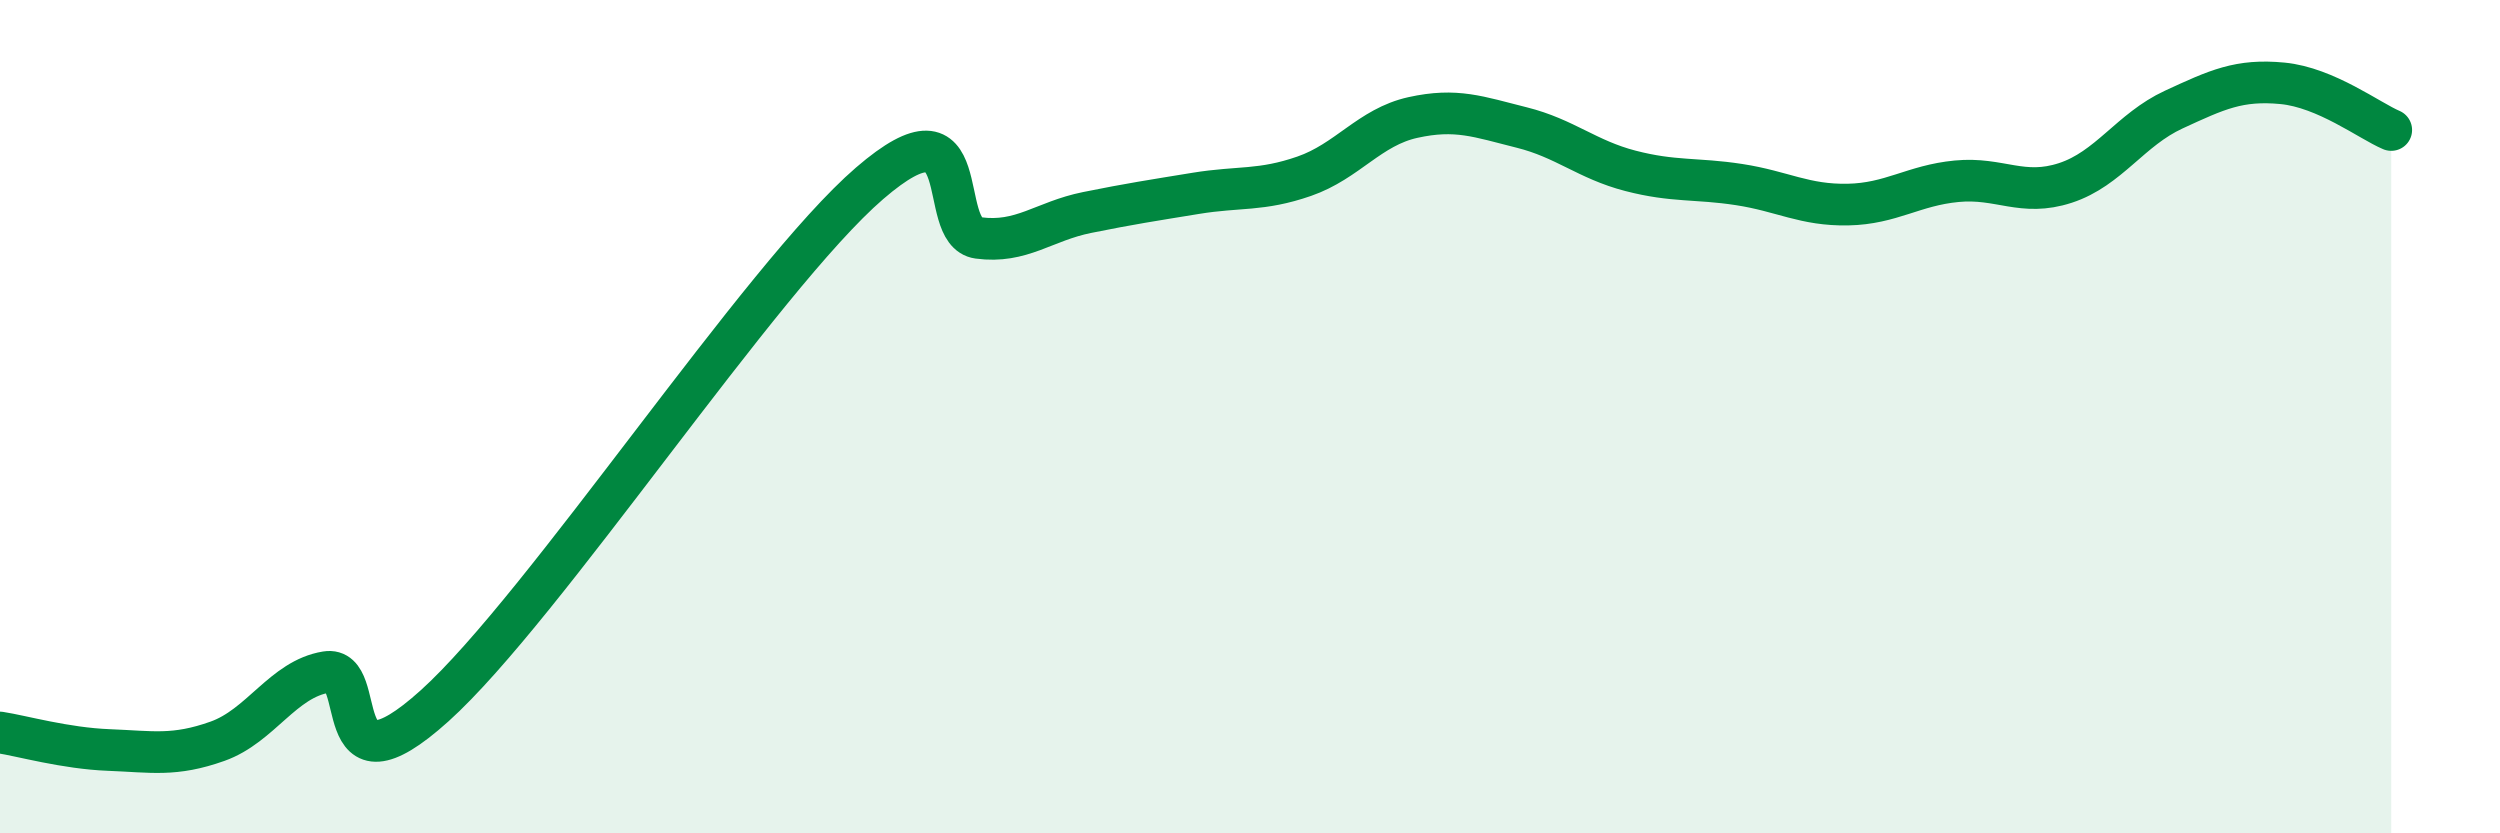 
    <svg width="60" height="20" viewBox="0 0 60 20" xmlns="http://www.w3.org/2000/svg">
      <path
        d="M 0,17.58 C 0.52,17.66 1.57,17.96 2.61,18 C 3.65,18.04 4.18,18.16 5.22,17.79 C 6.26,17.42 6.79,16.3 7.83,16.13 C 8.87,15.96 7.82,19.29 10.43,16.94 C 13.04,14.59 18.26,6.65 20.87,4.4 C 23.48,2.15 22.44,5.57 23.48,5.71 C 24.52,5.85 25.05,5.31 26.09,5.1 C 27.13,4.89 27.66,4.81 28.7,4.64 C 29.74,4.47 30.26,4.59 31.3,4.23 C 32.34,3.87 32.87,3.05 33.91,2.82 C 34.95,2.59 35.48,2.8 36.52,3.06 C 37.56,3.32 38.09,3.83 39.13,4.1 C 40.17,4.37 40.7,4.27 41.74,4.43 C 42.78,4.59 43.31,4.93 44.35,4.91 C 45.39,4.89 45.92,4.45 46.96,4.35 C 48,4.25 48.53,4.73 49.57,4.39 C 50.61,4.05 51.13,3.11 52.17,2.63 C 53.21,2.15 53.74,1.9 54.78,2 C 55.82,2.1 56.87,2.9 57.39,3.12L57.39 20L0 20Z"
        fill="#008740"
        opacity="0.1"
        stroke-linecap="round"
        stroke-linejoin="round"
      />
      <path
        d="M 0,17.58 C 0.52,17.66 1.57,17.96 2.61,18 C 3.65,18.04 4.18,18.16 5.22,17.79 C 6.26,17.42 6.79,16.3 7.83,16.13 C 8.87,15.96 7.82,19.29 10.43,16.94 C 13.04,14.59 18.26,6.65 20.87,4.4 C 23.48,2.15 22.44,5.57 23.48,5.71 C 24.52,5.85 25.05,5.31 26.09,5.1 C 27.13,4.89 27.66,4.81 28.7,4.64 C 29.74,4.47 30.26,4.59 31.3,4.23 C 32.34,3.87 32.87,3.05 33.91,2.82 C 34.95,2.59 35.48,2.8 36.52,3.06 C 37.56,3.32 38.09,3.83 39.13,4.1 C 40.17,4.37 40.7,4.27 41.74,4.43 C 42.78,4.59 43.31,4.93 44.35,4.91 C 45.39,4.89 45.92,4.45 46.96,4.35 C 48,4.25 48.53,4.73 49.57,4.39 C 50.61,4.05 51.13,3.11 52.17,2.63 C 53.21,2.15 53.74,1.9 54.78,2 C 55.82,2.1 56.87,2.9 57.39,3.12"
        stroke="#008740"
        stroke-width="1"
        fill="none"
        stroke-linecap="round"
        stroke-linejoin="round"
      />
    </svg>
  